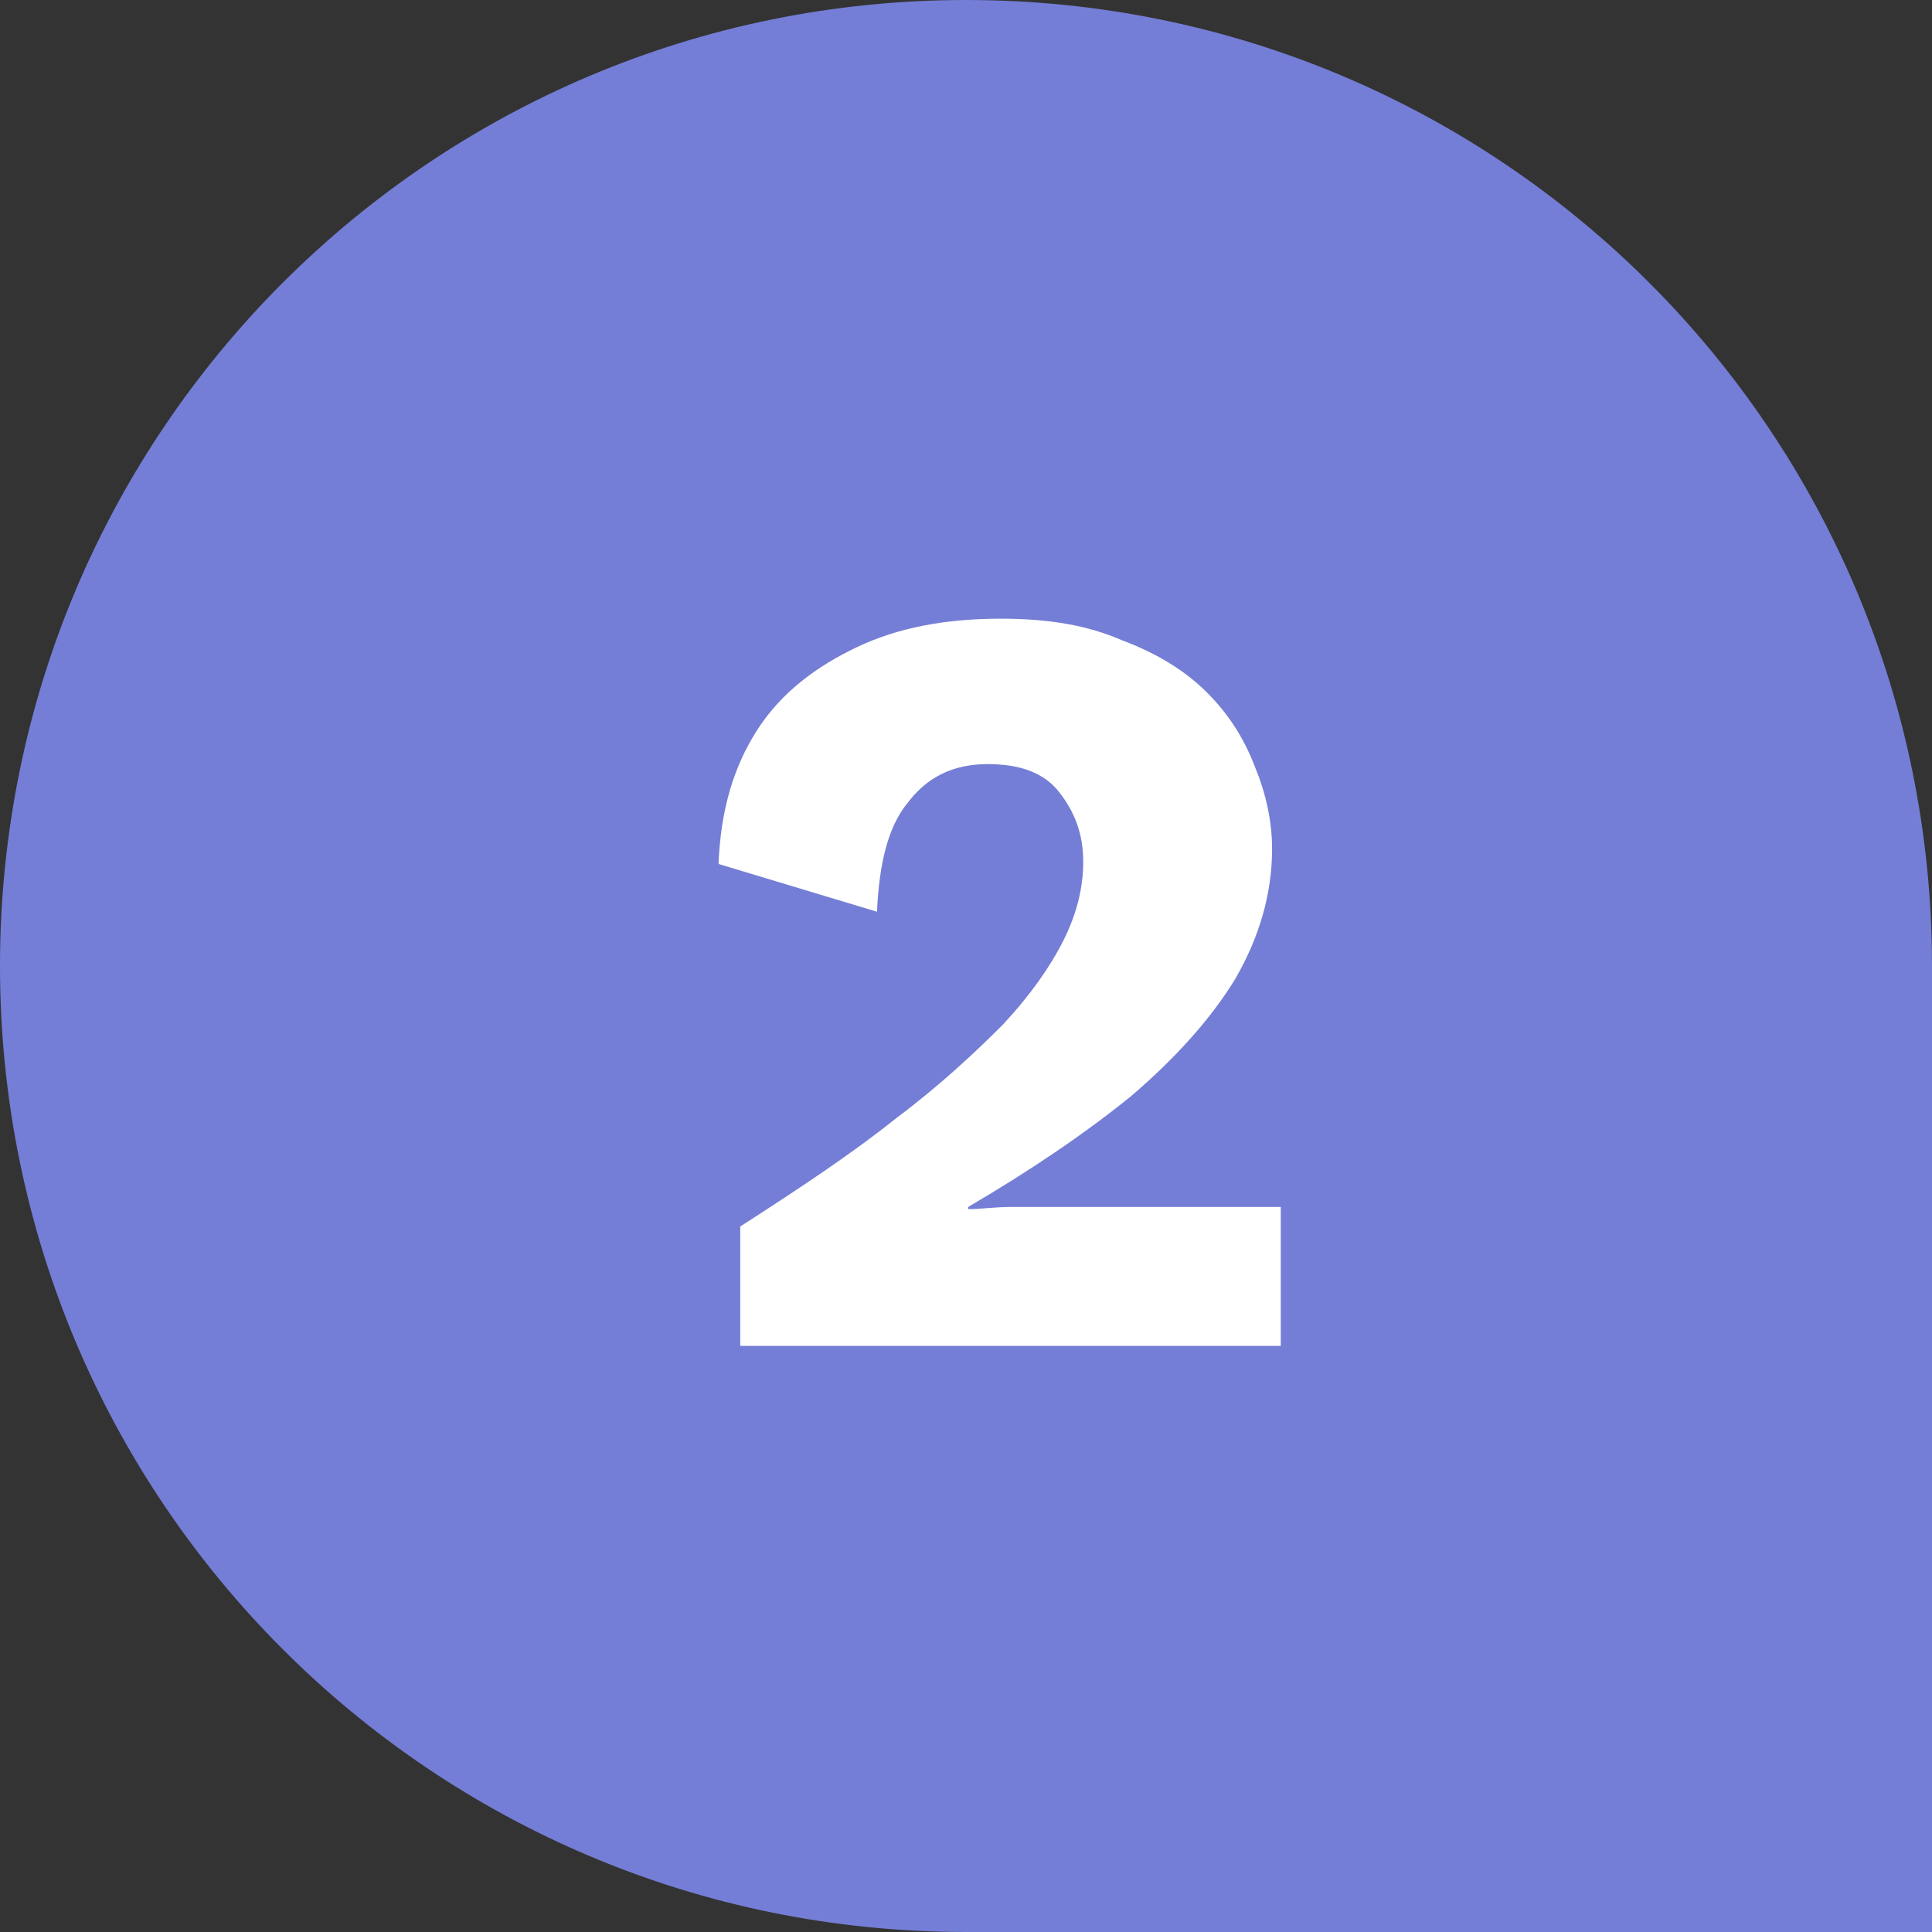 <?xml version="1.0" encoding="utf-8"?>
<!-- Generator: Adobe Illustrator 26.5.0, SVG Export Plug-In . SVG Version: 6.00 Build 0)  -->
<svg version="1.1" id="Layer_1" xmlns="http://www.w3.org/2000/svg" xmlns:xlink="http://www.w3.org/1999/xlink" x="0px" y="0px"
	 viewBox="0 0 89 89" style="enable-background:new 0 0 89 89;" xml:space="preserve">
<rect x="0" y="0" width="89" height="89" fill="#333333" stroke="none"/>
<style type="text/css">
	.st0{fill-rule:evenodd;clip-rule:evenodd;fill:#747ED6;}
	.st1{fill:#FFFFFF;}
</style>
<path class="st0" d="M0,44.5C0,19.9,19.9,0,44.5,0S89,19.9,89,44.5V89H44.5C19.9,89,0,69.1,0,44.5z"/>
<path class="st1" d="M34.1,62v-5.5c2.8-1.8,5.2-3.4,7.2-5c2-1.5,3.6-3,4.9-4.3c1.3-1.4,2.2-2.7,2.8-3.9c0.6-1.2,0.9-2.4,0.9-3.6
	c0-1.3-0.4-2.3-1.1-3.2c-0.7-0.9-1.8-1.3-3.3-1.3c-1.6,0-2.8,0.6-3.7,1.8c-0.9,1.1-1.3,2.8-1.4,5l-7.3-2.2c0.1-2.5,0.7-4.5,1.8-6.2
	c1.1-1.7,2.7-2.9,4.6-3.8c1.9-0.9,4.1-1.3,6.6-1.3c2.2,0,4,0.3,5.6,1c1.6,0.6,2.9,1.4,3.9,2.4c1,1,1.7,2.1,2.2,3.4
	c0.5,1.2,0.8,2.5,0.8,3.8c0,2.1-0.6,4.1-1.7,6c-1.1,1.8-2.7,3.6-4.8,5.4c-2.1,1.7-4.6,3.4-7.5,5.1v0.1c0.6,0,1.2-0.1,2-0.1
	c0.8,0,1.6,0,2.4,0c0.8,0,1.6,0,2.2,0h7.8V62H34.1z"/>
</svg>
